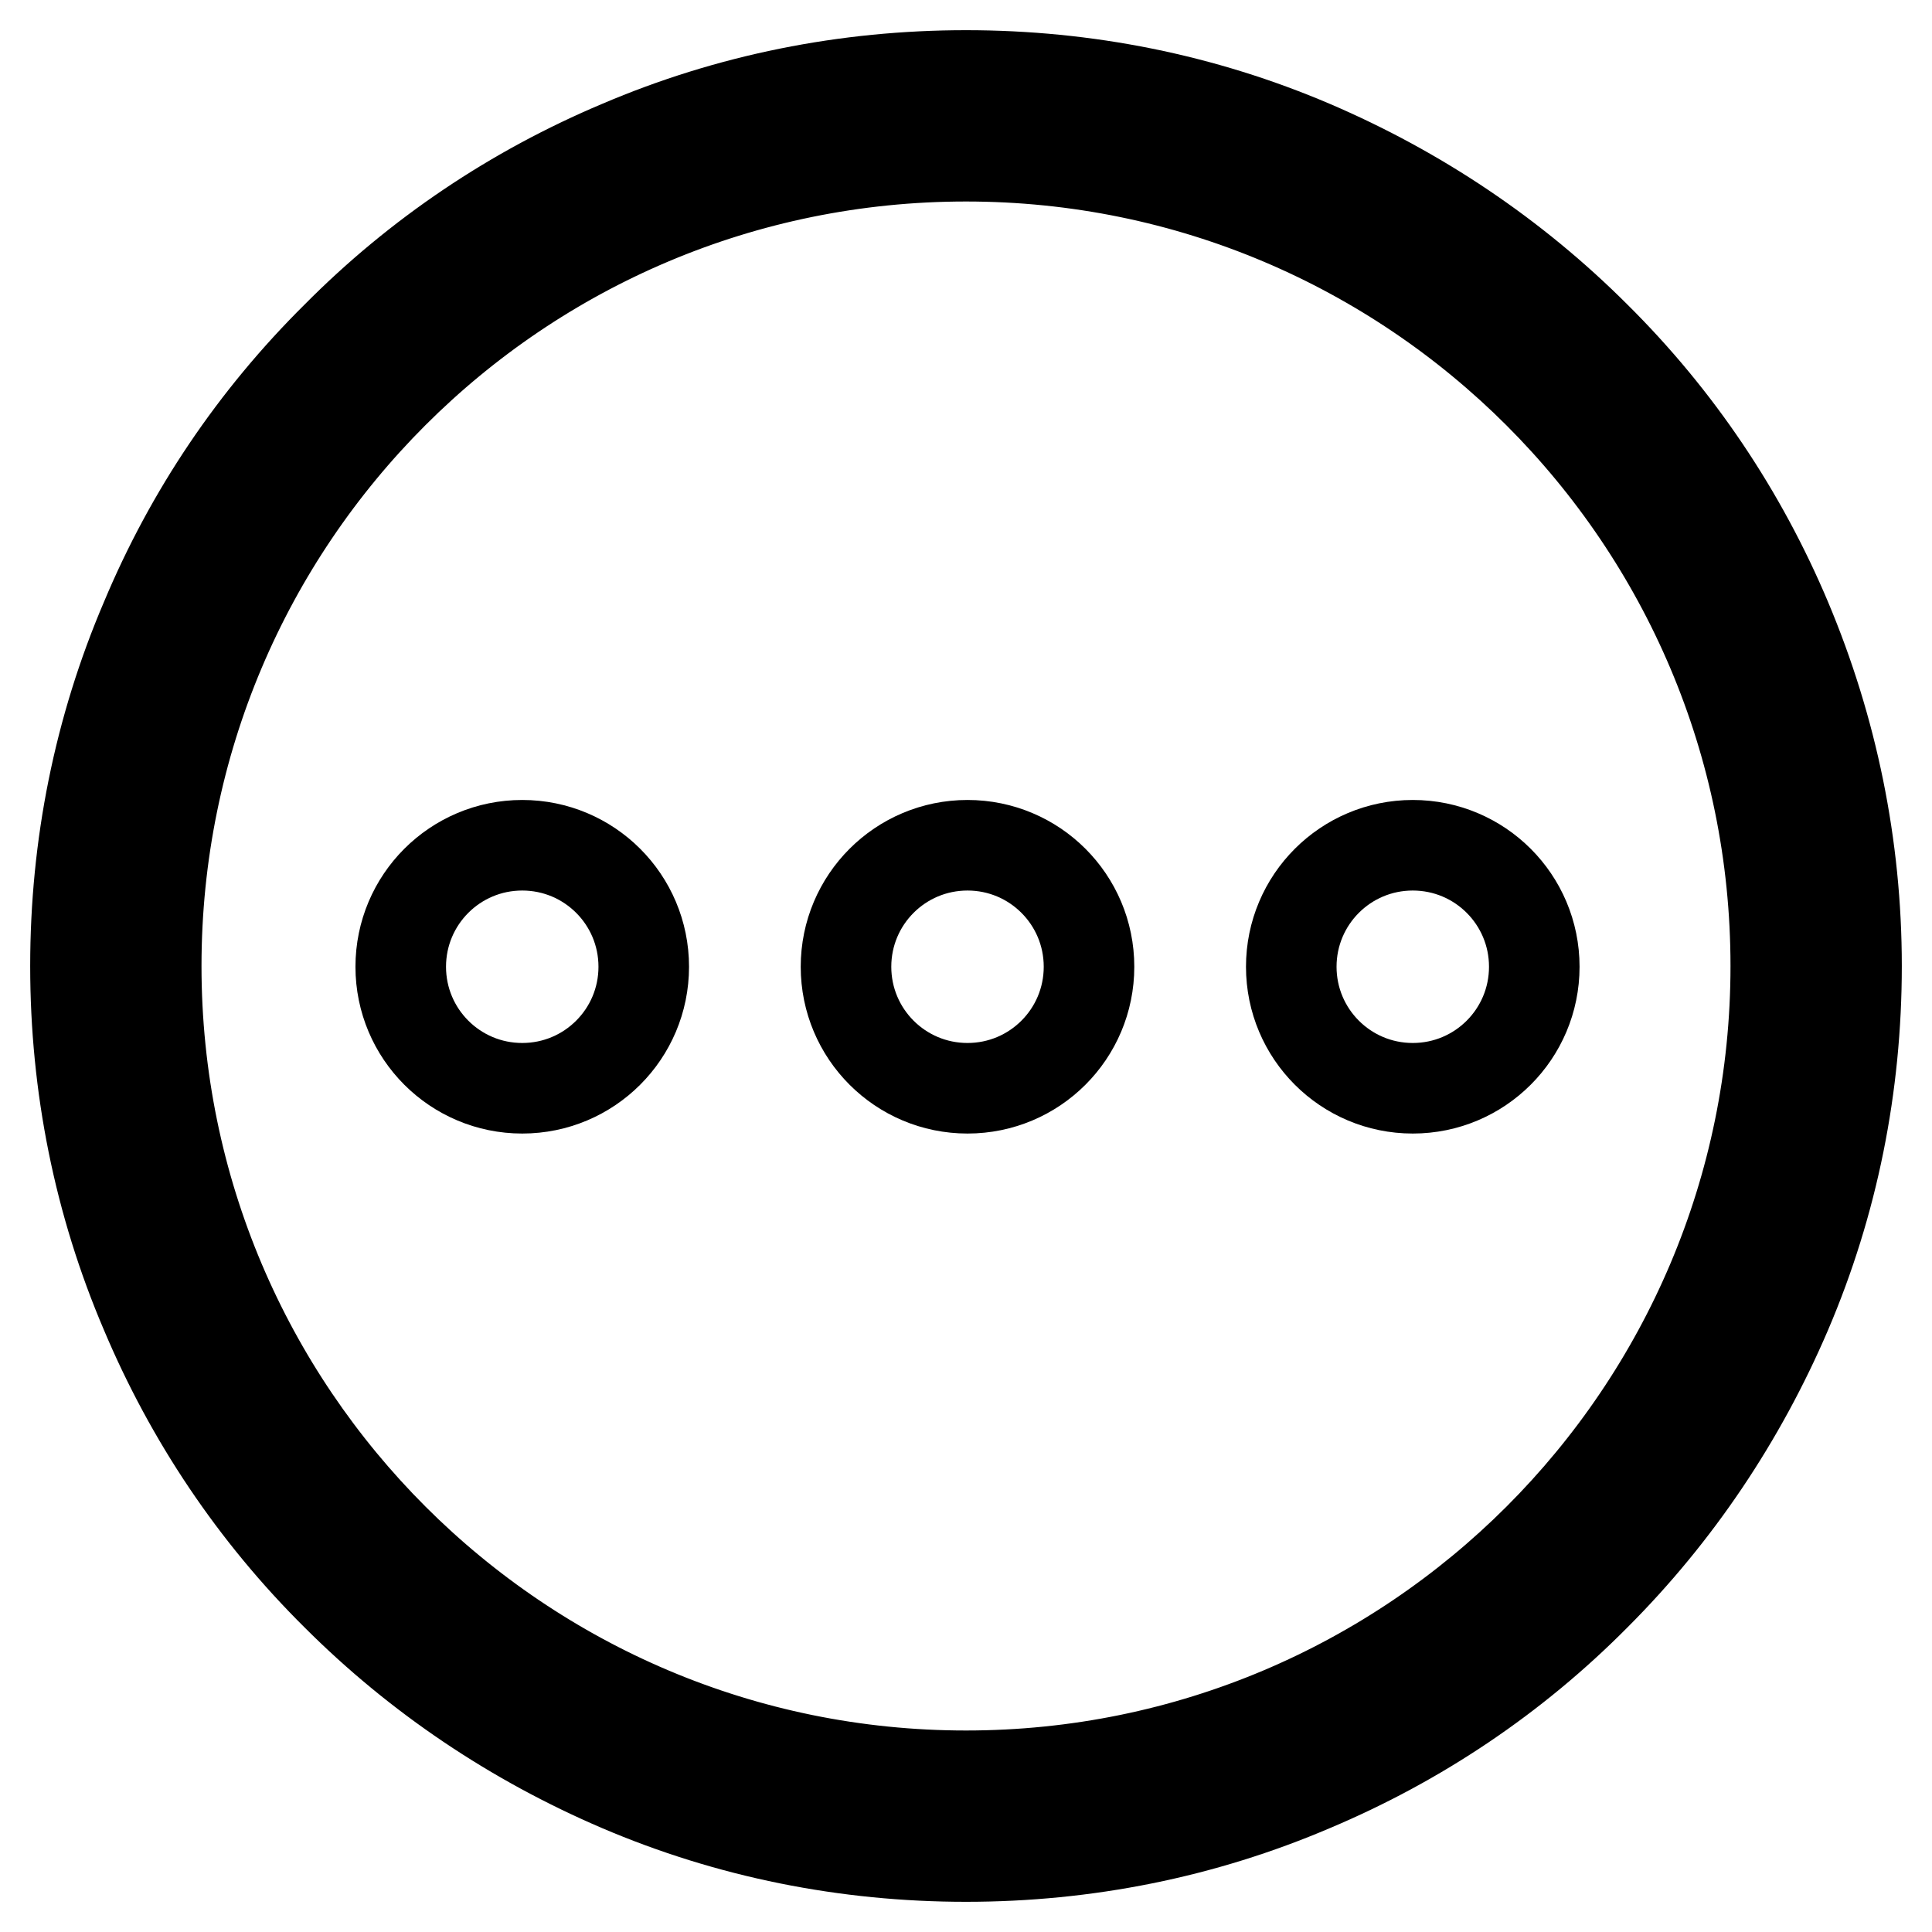 <?xml version="1.0" encoding="utf-8"?>
<!-- Svg Vector Icons : http://www.onlinewebfonts.com/icon -->
<!DOCTYPE svg PUBLIC "-//W3C//DTD SVG 1.1//EN" "http://www.w3.org/Graphics/SVG/1.1/DTD/svg11.dtd">
<svg version="1.1" xmlns="http://www.w3.org/2000/svg" xmlns:xlink="http://www.w3.org/1999/xlink" x="0px" y="0px" viewBox="0 0 256 256" enable-background="new 0 0 256 256" xml:space="preserve">
<g> <path stroke-width="12" fill-opacity="0" stroke="#000000"  d="M236.7,82.1c-5.9-14-14.4-26.7-25.3-37.5c-10.8-10.8-23.5-19.3-37.5-25.3c-14.5-6.2-30-9.3-45.9-9.3 c-15.9,0-31.4,3.1-45.9,9.3c-14,5.9-26.7,14.4-37.5,25.3C33.7,55.4,25.2,68,19.3,82.1c-6.2,14.5-9.3,30-9.3,45.9 c0,15.9,3.1,31.4,9.3,45.9c5.9,14,14.4,26.7,25.3,37.5c10.8,10.8,23.5,19.3,37.5,25.3c14.5,6.2,30,9.3,45.9,9.3 c15.9,0,31.4-3.1,45.9-9.3c14-5.9,26.7-14.4,37.5-25.3c10.8-10.8,19.3-23.5,25.3-37.5c6.2-14.5,9.3-30,9.3-45.9 C246,112.1,242.8,96.6,236.7,82.1z M128,235.3c-59.2,0-107.3-48-107.3-107.3S68.7,20.7,128,20.7c59.2,0,107.3,48,107.3,107.3 S187.2,235.3,128,235.3z"/> <path stroke-width="12" fill-opacity="0" stroke="#000000"  d="M53.1,128.1c0,8.9,7.2,16.1,16.1,16.1s16.1-7.2,16.1-16.1c0-8.9-7.2-16.1-16.1-16.1S53.1,119.2,53.1,128.1z "/> <path stroke-width="12" fill-opacity="0" stroke="#000000"  d="M112.1,128.1c0,8.9,7.2,16.1,16.1,16.1c8.9,0,16.1-7.2,16.1-16.1c0-8.9-7.2-16.1-16.1-16.1 C119.3,112,112.1,119.2,112.1,128.1z"/> <path stroke-width="12" fill-opacity="0" stroke="#000000"  d="M171.1,128.1c0,8.9,7.2,16.1,16.1,16.1c8.9,0,16.1-7.2,16.1-16.1c0-8.9-7.2-16.1-16.1-16.1 C178.3,112,171.1,119.2,171.1,128.1z"/></g>
</svg>